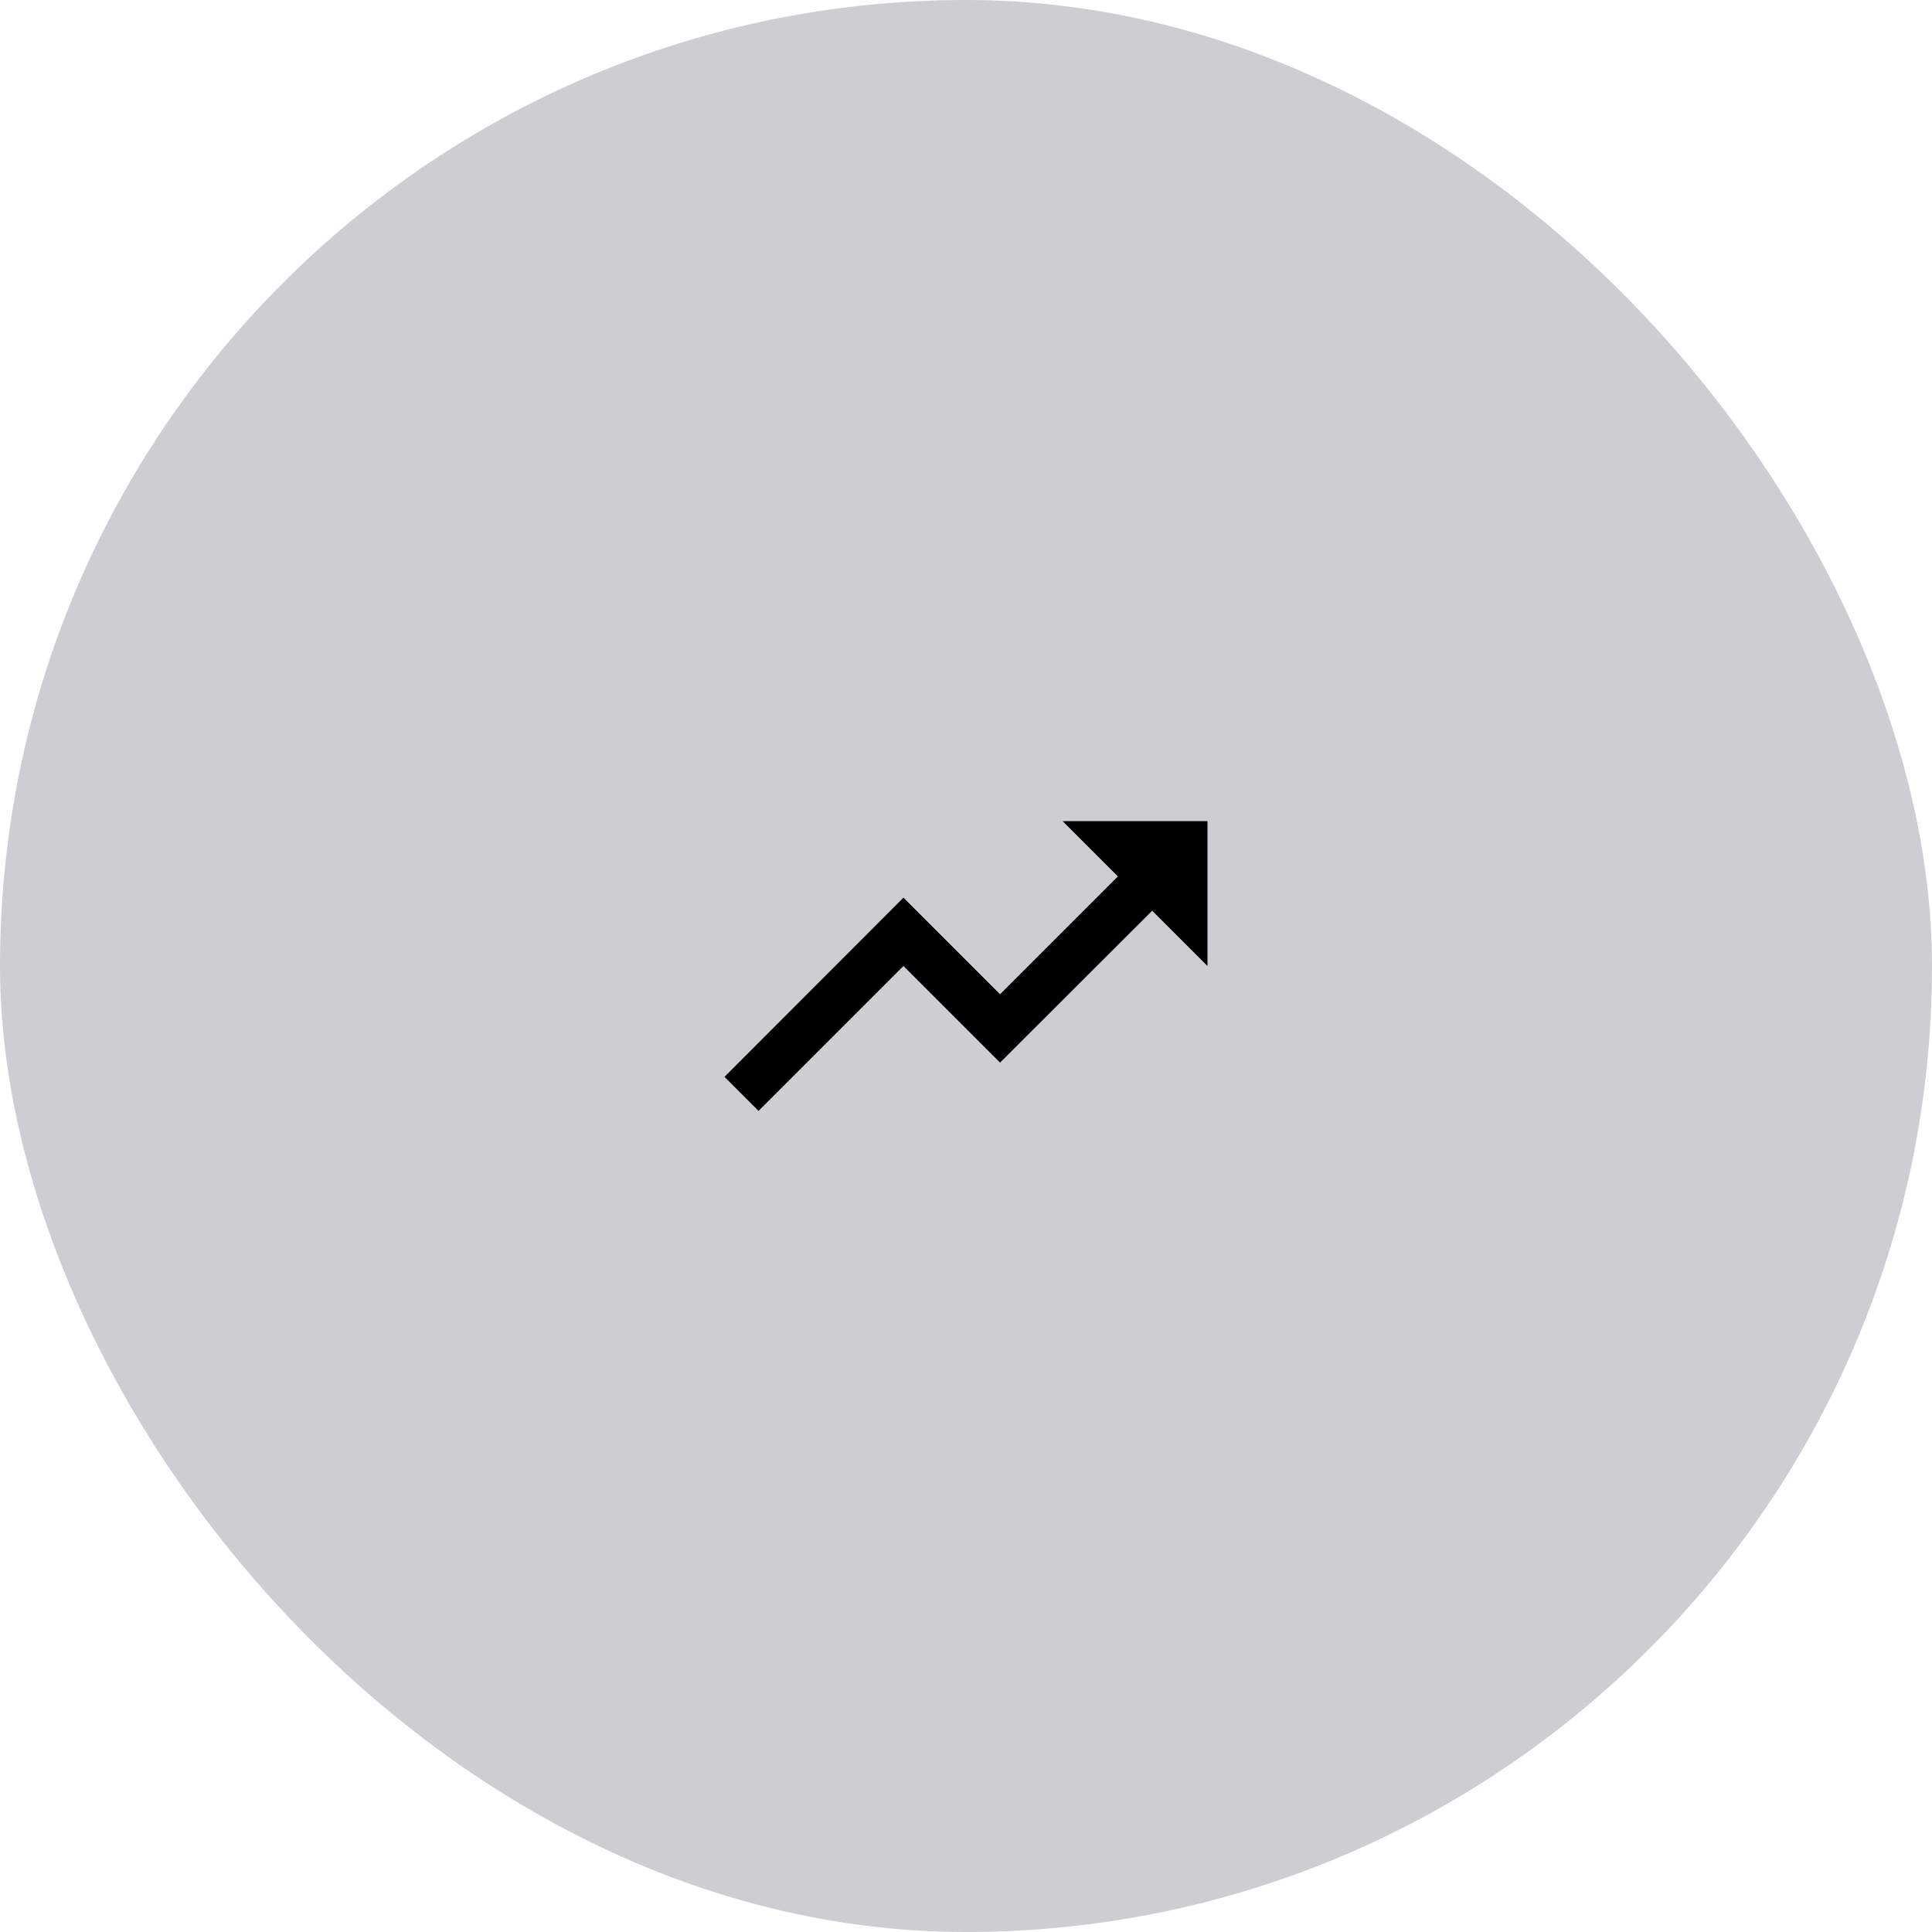 <svg xmlns="http://www.w3.org/2000/svg" width="80" height="80" viewBox="0 0 80 80">
  <g id="Group_296" data-name="Group 296" transform="translate(-199 -1522)">
    <rect id="bg" width="80" height="80" rx="40" transform="translate(199 1522)" fill="#ccced1"/>
    <path id="ic_sales" d="M16,6l2.29,2.29-4.88,4.88-4-4L2,16.59,3.41,18l6-6,4,4,6.3-6.29L22,12V6Z" transform="translate(227 1550)"/>
  </g>
</svg>

